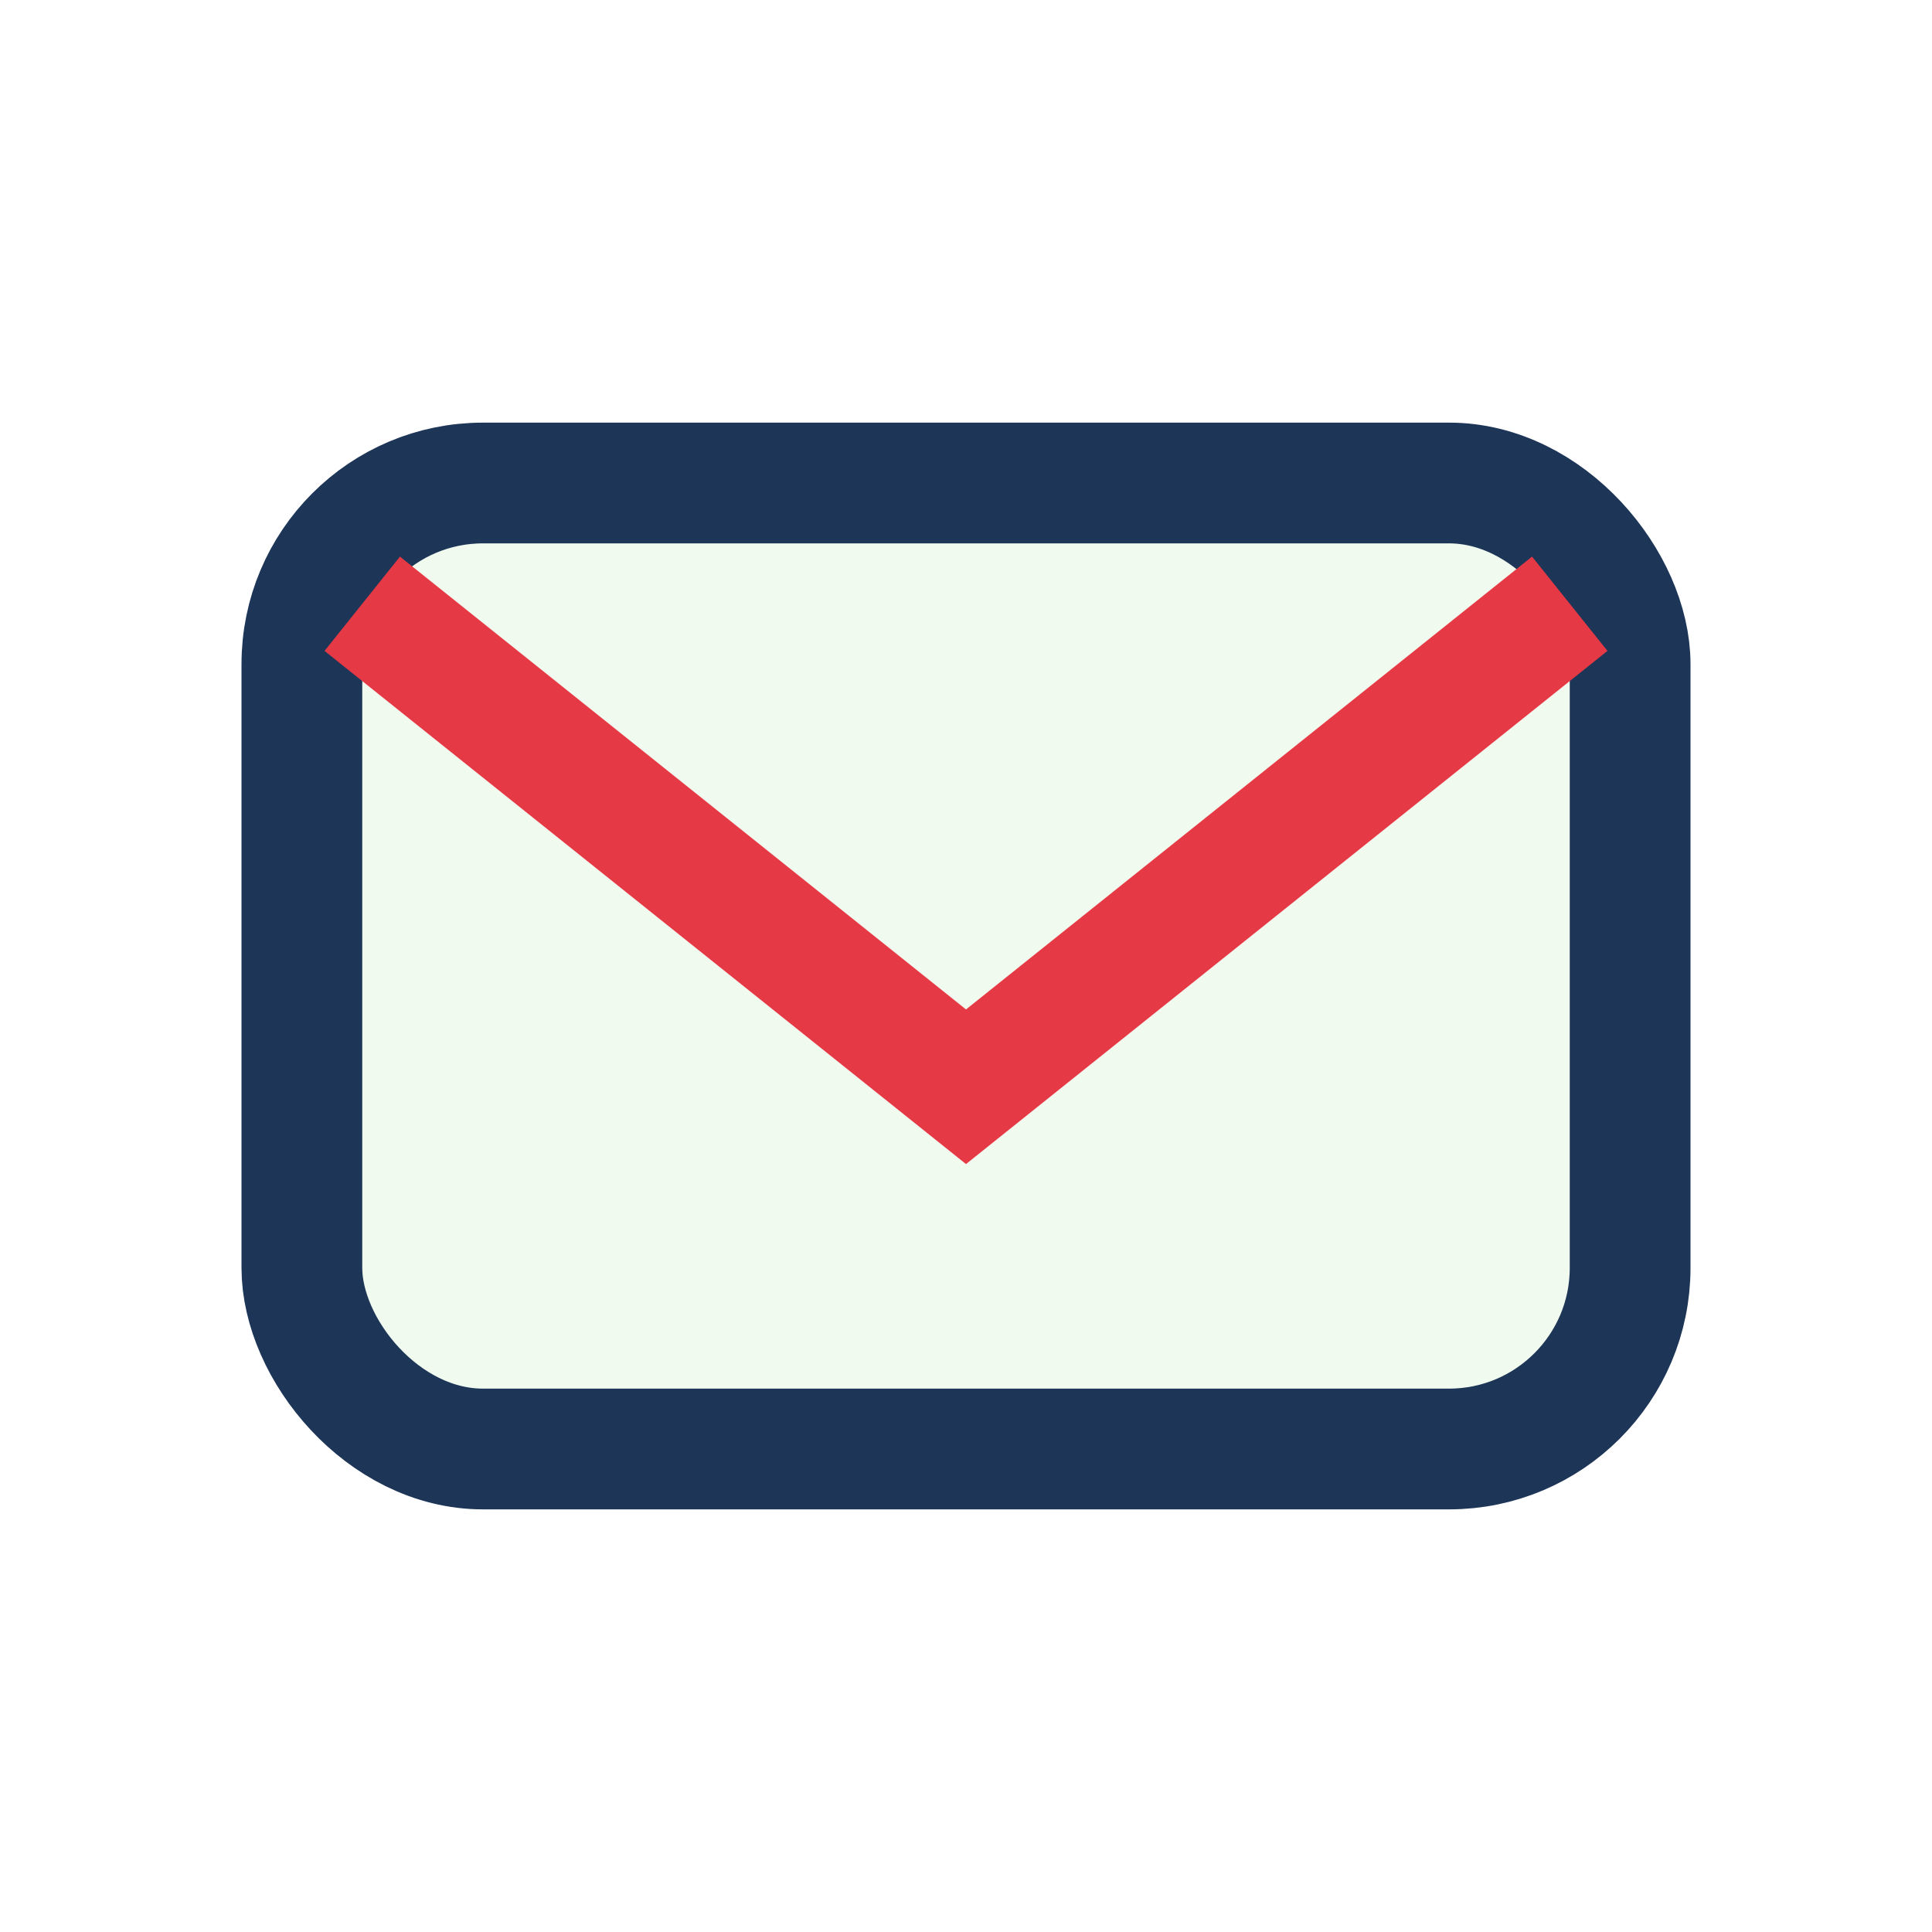 <?xml version="1.0" encoding="UTF-8"?>
<svg xmlns="http://www.w3.org/2000/svg" width="32" height="32" viewBox="0 0 32 32"><rect x="5" y="8" width="22" height="16" rx="3" fill="#F1FAEE" stroke="#1D3557" stroke-width="2"/><path d="M6 10l10 8 10-8" stroke="#E63946" stroke-width="2" fill="none"/></svg>